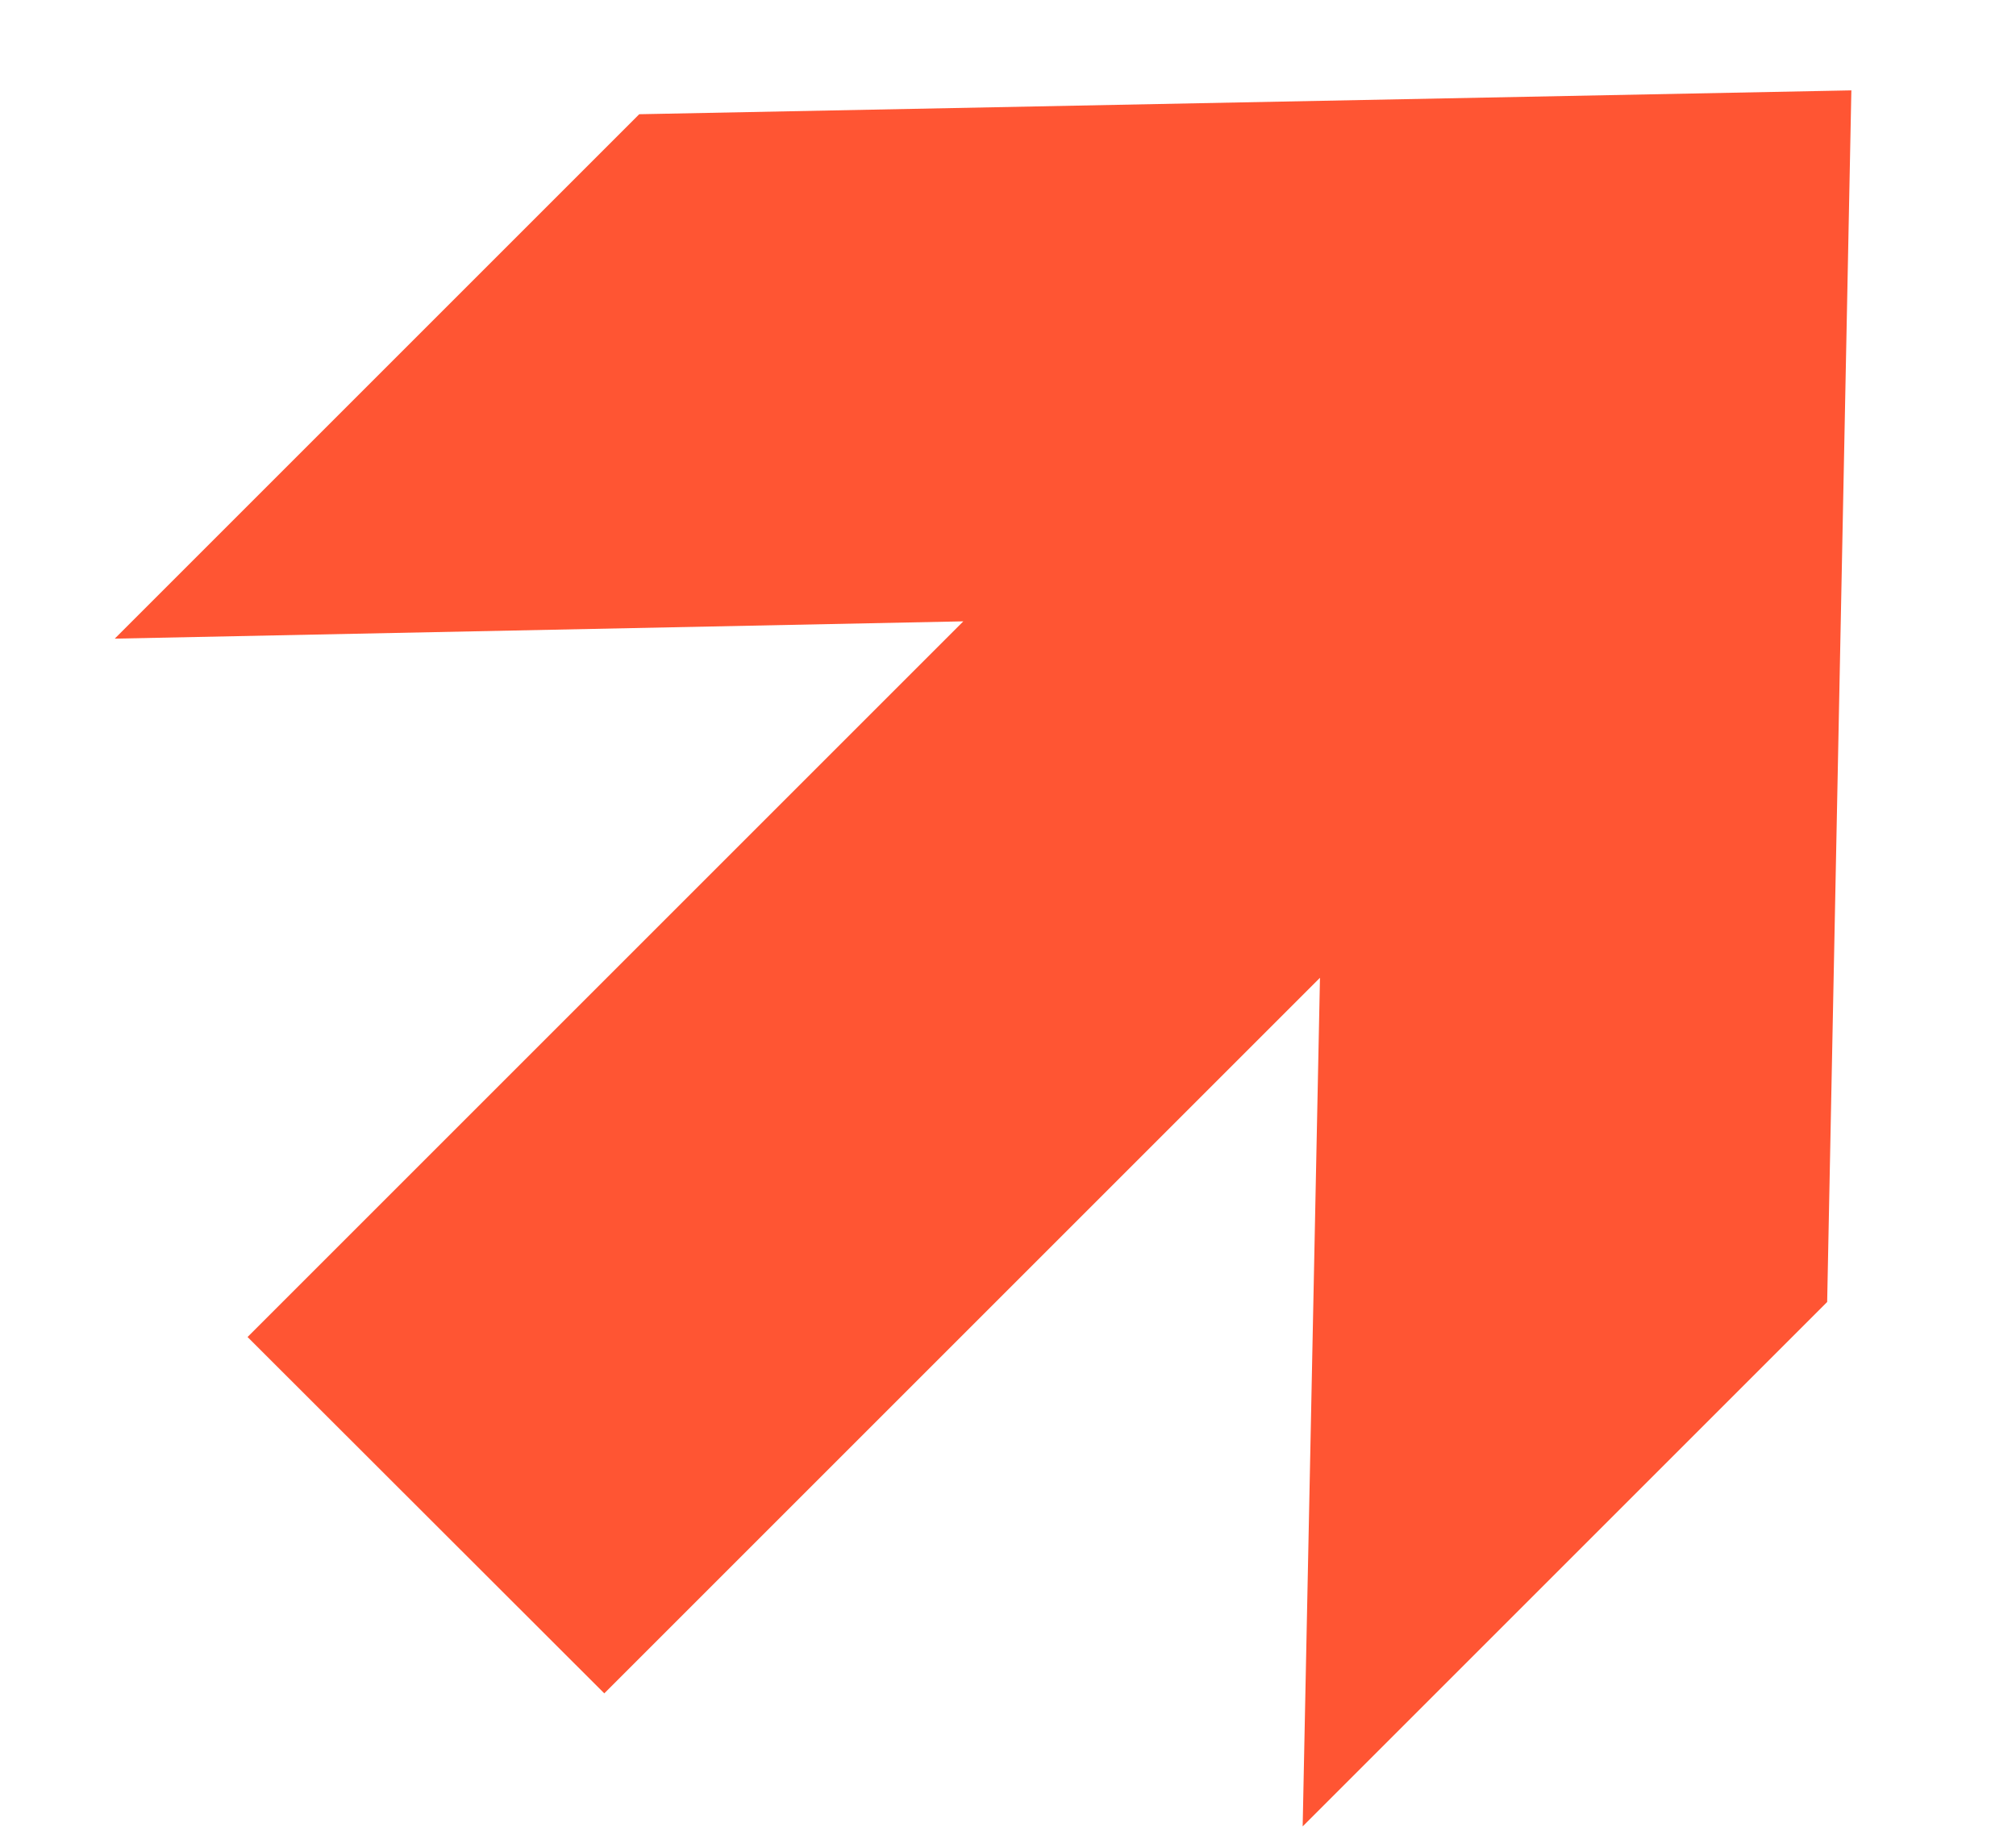 <svg width="12" height="11" fill="none" xmlns="http://www.w3.org/2000/svg"><path d="M1.474 7.959l4.26-4.26-5.051.103L3.805.68 11.02.538l-.144 7.213-3.122 3.122.103-5.052-4.26 4.26L1.474 7.96z" fill="#f53"/></svg>